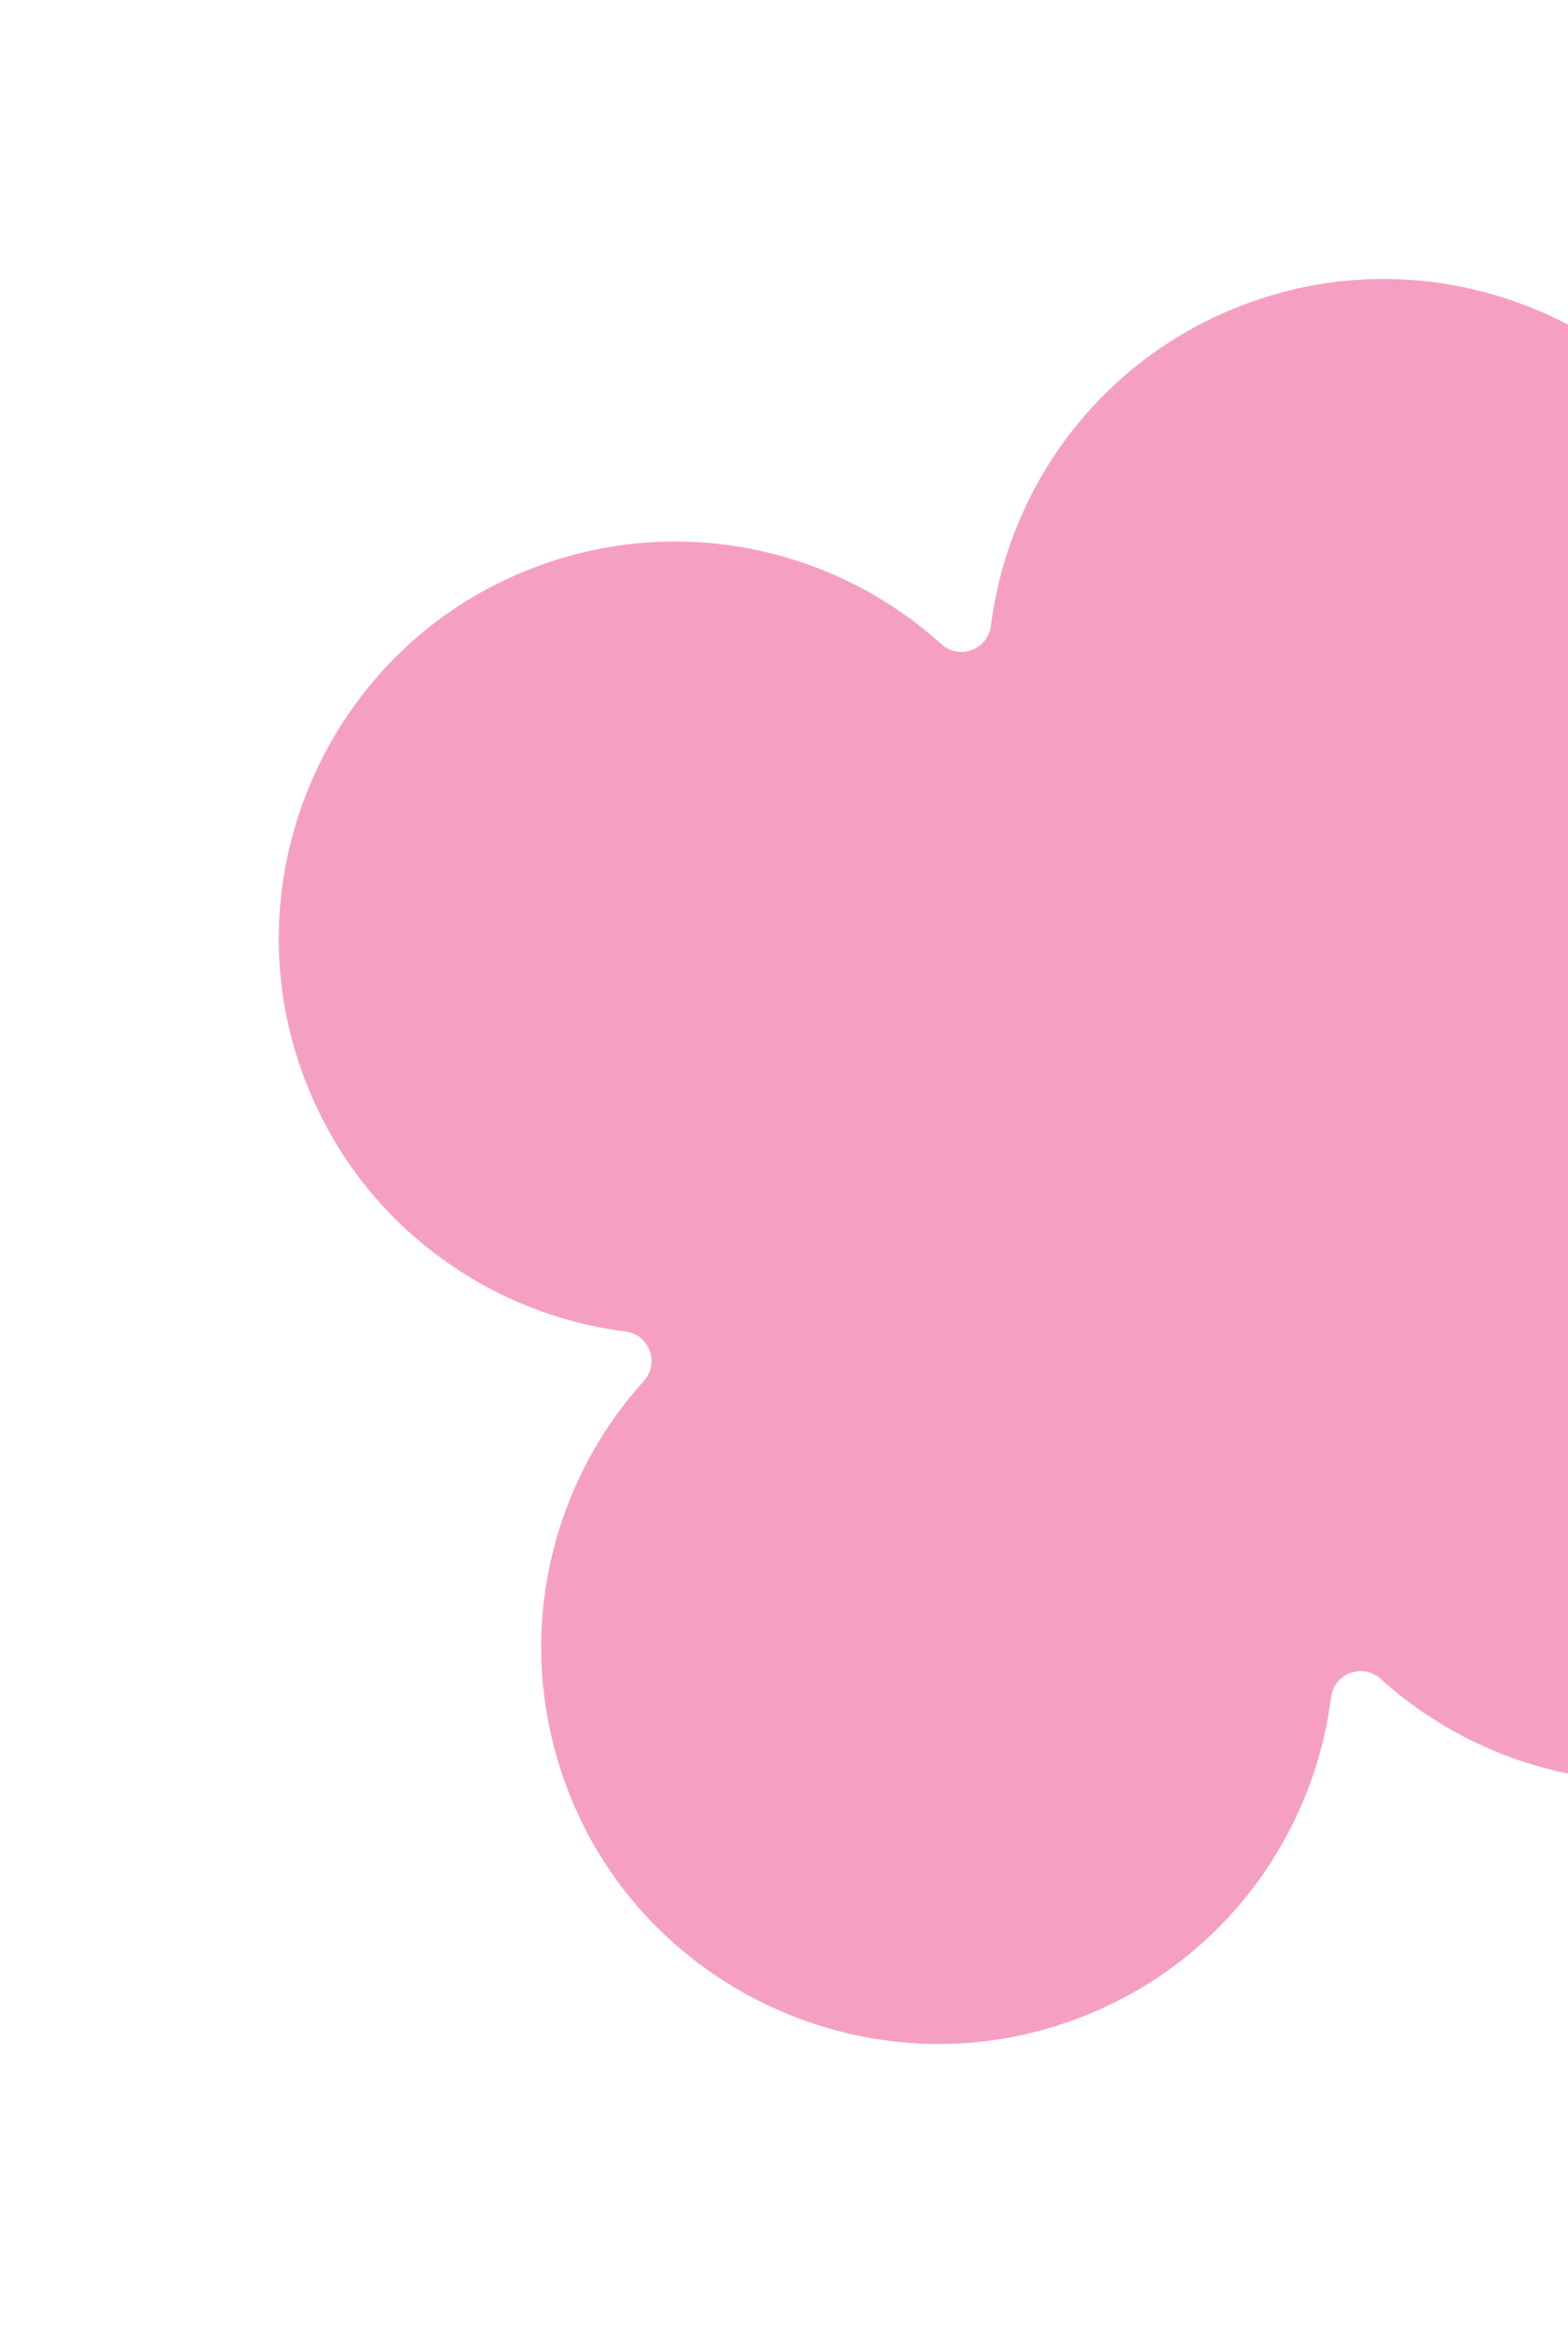 <svg width="181" height="269" viewBox="0 0 181 269" fill="none" xmlns="http://www.w3.org/2000/svg">
<path d="M193.706 108.661C205.616 95.482 209.397 75.828 201.084 58.272C191.702 38.421 168.961 27.983 147.819 33.779C129.083 38.904 116.63 54.572 114.385 72.193C114.025 74.981 110.741 76.197 108.653 74.315C95.457 62.412 75.804 58.63 58.248 66.943C38.413 76.319 27.969 99.044 33.77 120.202C38.895 138.939 54.564 151.391 72.184 153.637C74.972 153.996 76.188 157.281 74.306 159.369C62.397 172.548 58.622 192.218 66.934 209.774C76.311 229.609 99.051 240.047 120.216 234.261C138.952 229.136 151.404 213.468 153.65 195.847C154.009 193.059 157.294 191.843 159.382 193.725C172.561 205.634 192.215 209.416 209.771 201.103C229.606 191.727 240.044 168.986 234.258 147.821C229.134 129.085 213.465 116.633 195.845 114.387C193.057 114.028 191.841 110.743 193.722 108.655L193.706 108.661Z" fill="#F5A0C2"/>
</svg>
